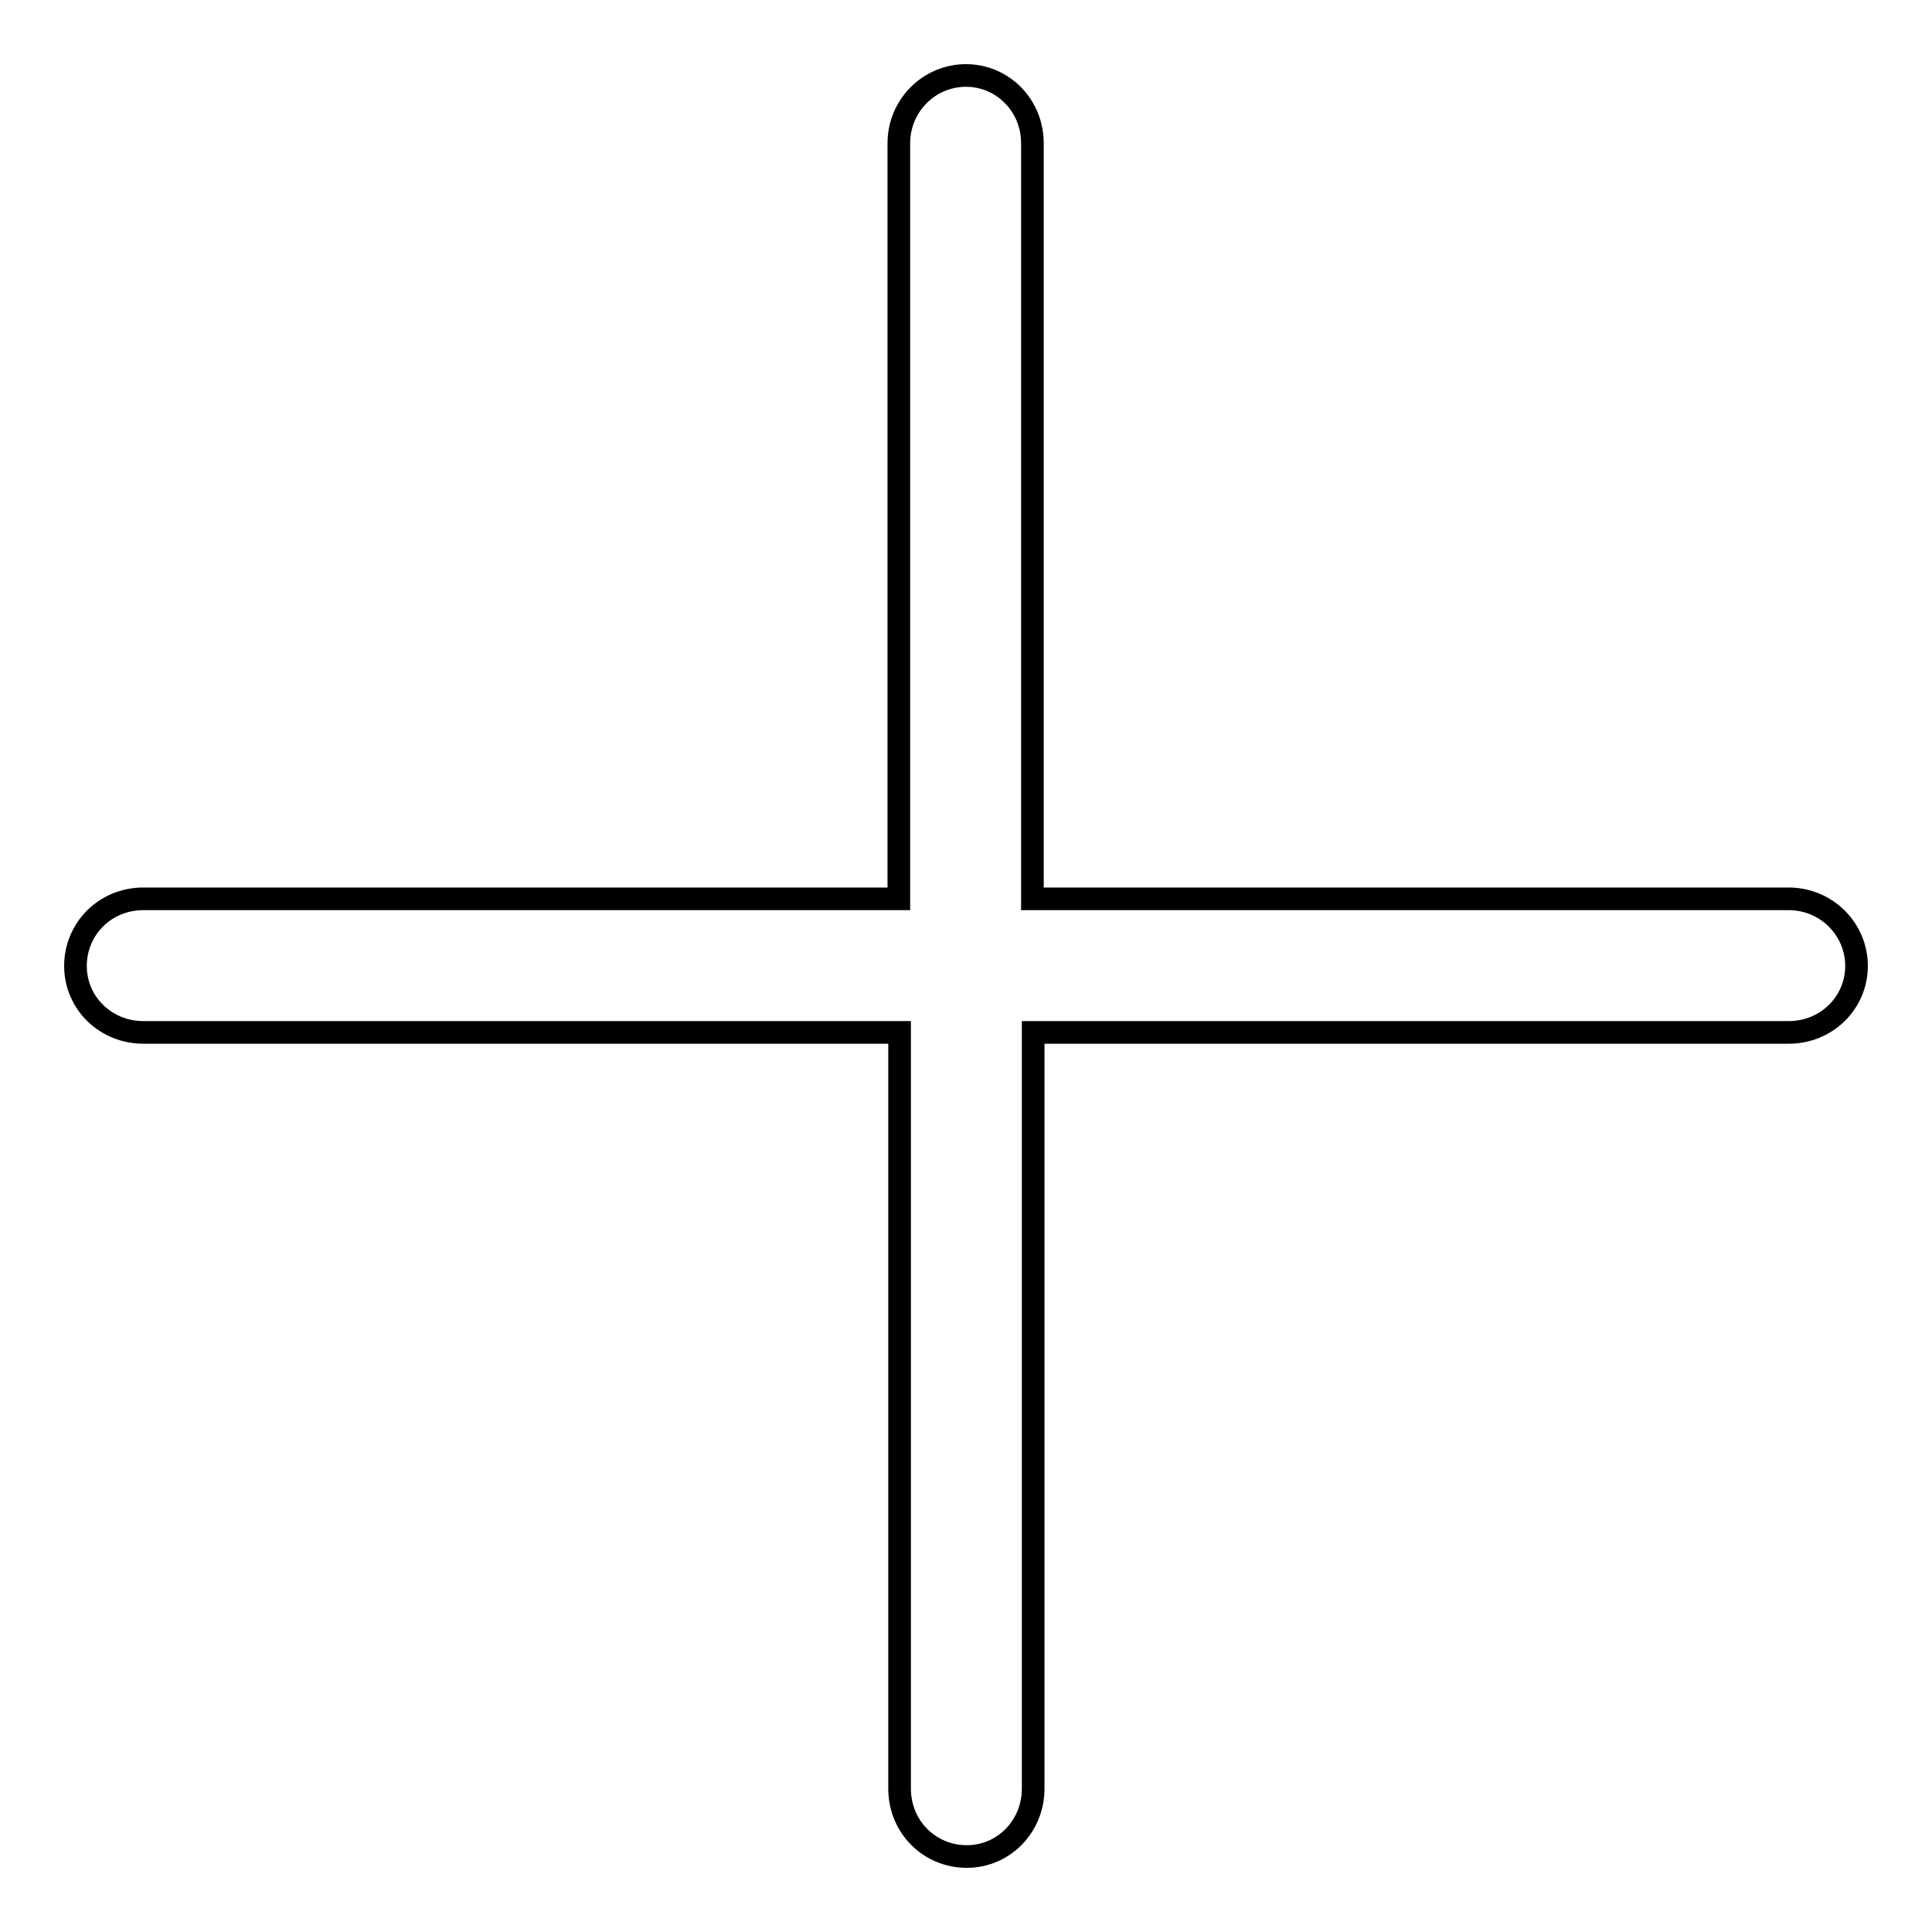 <?xml version="1.0" encoding="utf-8"?>
<!-- Svg Vector Icons : http://www.onlinewebfonts.com/icon -->
<!DOCTYPE svg PUBLIC "-//W3C//DTD SVG 1.1//EN" "http://www.w3.org/Graphics/SVG/1.1/DTD/svg11.dtd">
<svg version="1.1" xmlns="http://www.w3.org/2000/svg" xmlns:xlink="http://www.w3.org/1999/xlink" x="0px" y="0px" viewBox="0 0 256 256" enable-background="new 0 0 256 256" xml:space="preserve">
<g> <path stroke-width="3" fill-opacity="0" stroke="#000000"  d="M119.1,119.1H19c-5.1,0-9,4-9,8.9c0,4.9,4,8.8,9,8.8h100.2V237c0,5.1,4,9,8.9,9c4.9,0,8.8-4,8.8-9V136.8 H237c5.1,0,9-4,9-8.8c0-4.9-4-8.9-9-8.9H136.8V19c0-5.1-4-9-8.8-9c-4.9,0-8.9,4-8.9,9V119.1z"/></g>
</svg>
